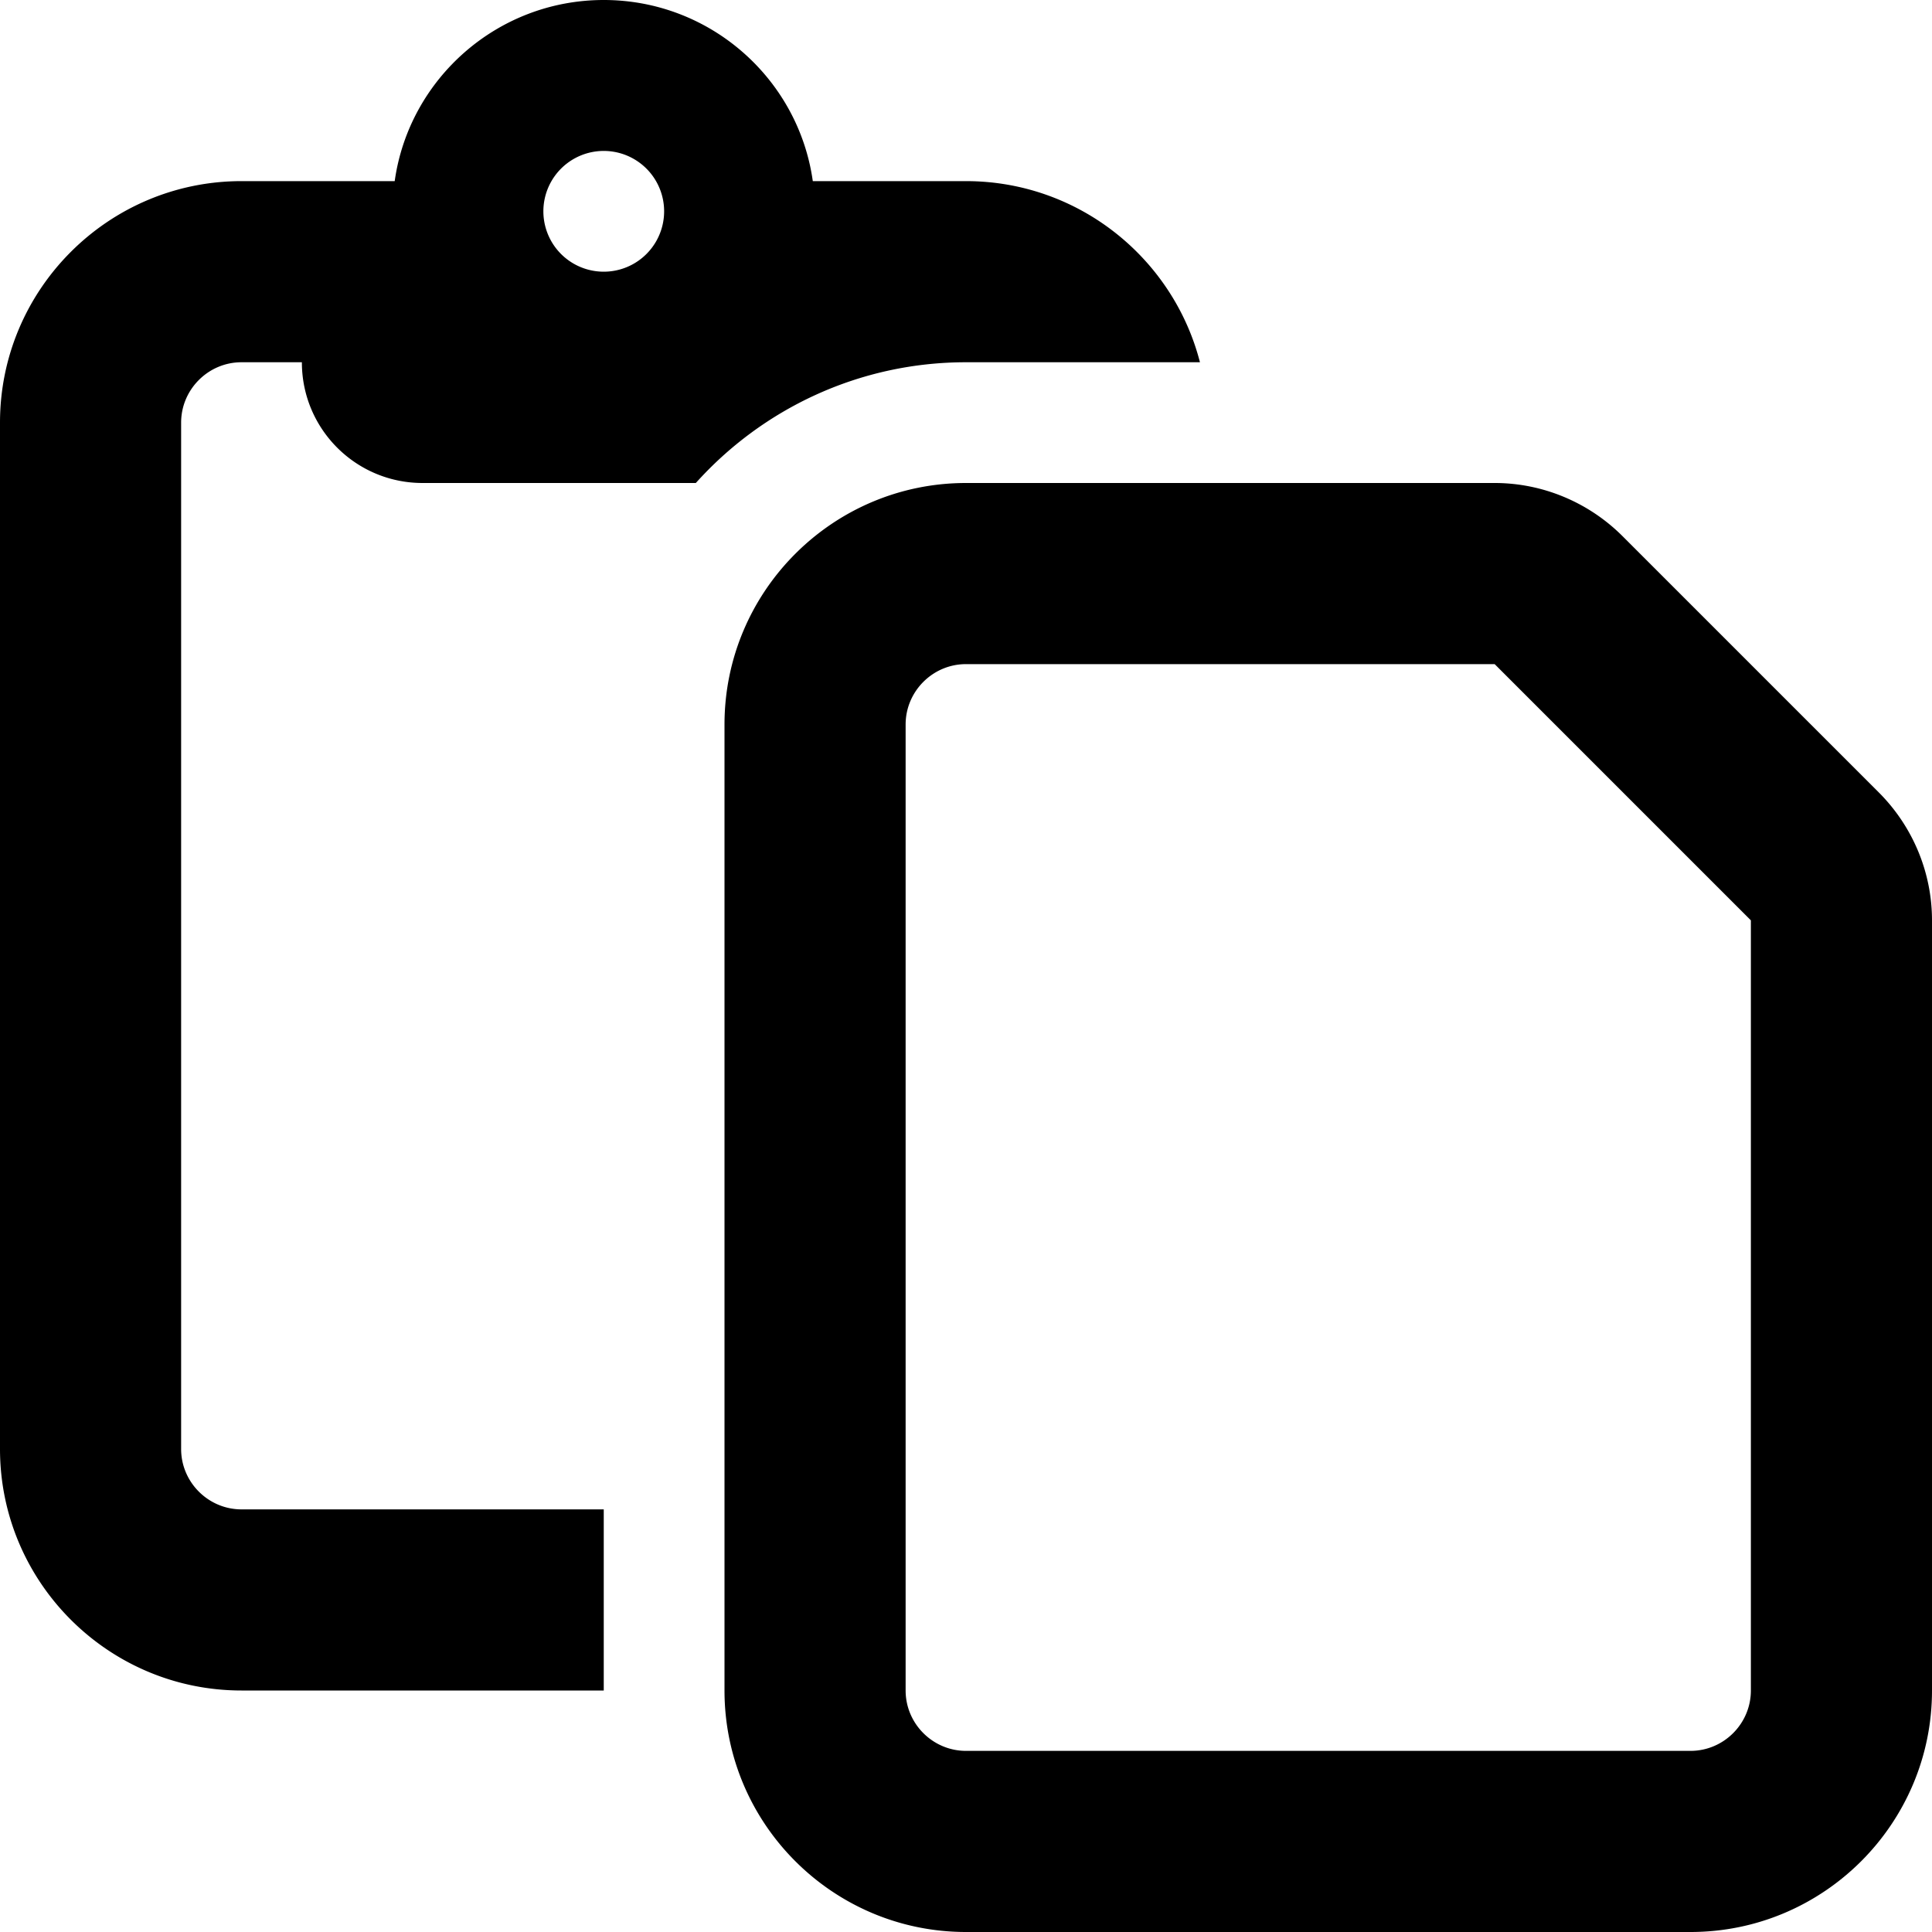 <svg viewBox="0 0 512 512" xmlns="http://www.w3.org/2000/svg"><path d="M104.6 48H64C28.7 48 0 76.7 0 112V384c0 35.3 28.7 64 64 64h96V400H64c-8.8 0-16-7.2-16-16V112c0-8.8 7.2-16 16-16H80c0 17.7 14.3 32 32 32h72.4C202 108.4 227.6 96 256 96h62c-7.1-27.6-32.2-48-62-48H215.4C211.6 20.9 188.2 0 160 0s-51.6 20.9-55.4 48zM144 56a16 16 0 1 1 32 0 16 16 0 1 1 -32 0zM448 464H256c-8.8 0-16-7.2-16-16V192c0-8.8 7.2-16 16-16l140.1 0L464 243.9V448c0 8.8-7.2 16-16 16zM256 512H448c35.3 0 64-28.7 64-64V243.9c0-12.7-5.1-24.9-14.1-33.9l-67.9-67.9c-9-9-21.2-14.1-33.9-14.1H256c-35.3 0-64 28.7-64 64V448c0 35.3 28.7 64 64 64z"></path></svg>